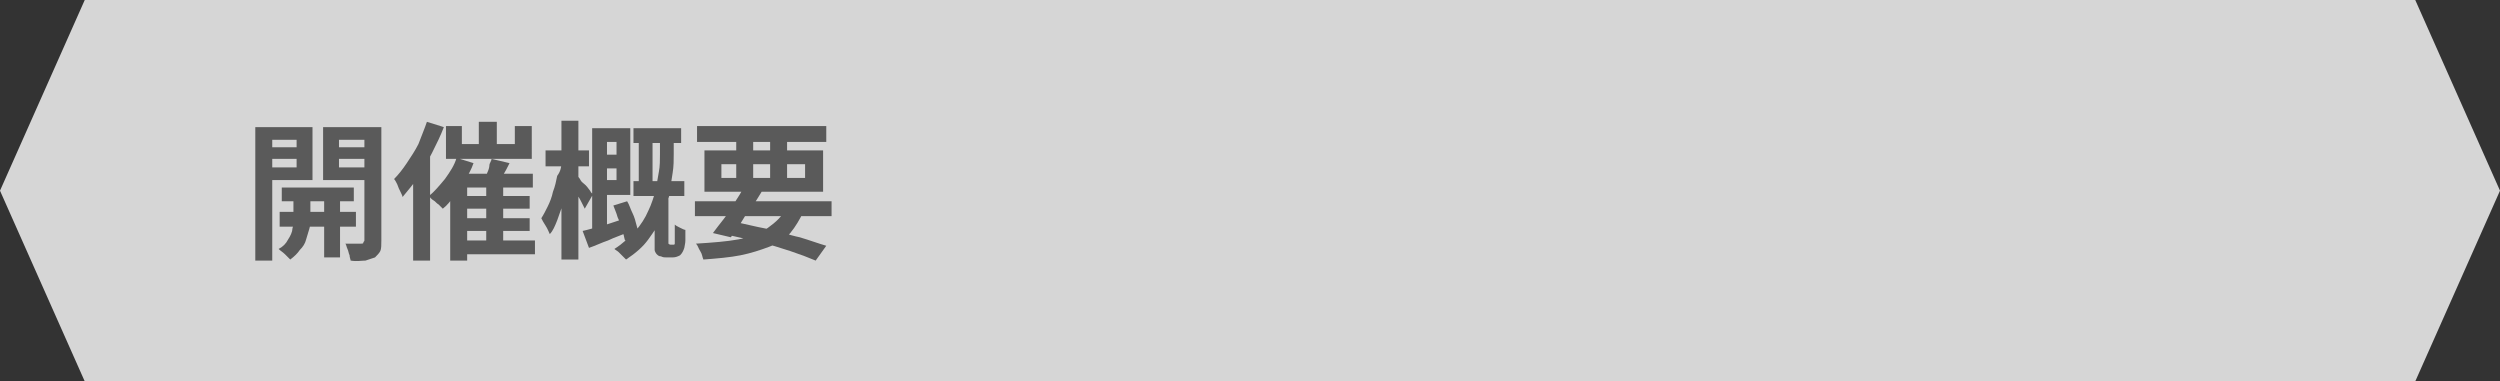 <?xml version="1.0" encoding="utf-8"?>
<!-- Generator: Adobe Illustrator 27.4.1, SVG Export Plug-In . SVG Version: 6.00 Build 0)  -->
<svg version="1.1" id="レイヤー_1" xmlns="http://www.w3.org/2000/svg" xmlns:xlink="http://www.w3.org/1999/xlink" x="0px"
	 y="0px" viewBox="0 0 236 36" style="enable-background:new 0 0 236 36;" xml:space="preserve">
<rect x="0" y="0" width="236" height="36" fill="#333333" stroke="none"/>
<style type="text/css">
	.st0{opacity:0.8;fill:#FFFFFF;}
	.st1{fill:#5A5A5A;}
</style>
<polygon class="st0" points="228,0 8,0 0,18 8,36 228,36 236,18 "/>
<g>
	<g>
		<path class="st1" d="M24.1,12h1.6v12.6h-1.6V12z M24.9,13.9h3.5V15h-3.5V13.9z M25.1,12h4.4v5h-4.4v-1.2H28v-2.6h-2.9V12z
			 M27.9,18.1h1.4v2.7c0,0.2,0,0.5-0.1,0.8c-0.1,0.3-0.2,0.7-0.3,1c-0.1,0.4-0.3,0.7-0.6,1c-0.2,0.3-0.5,0.6-0.9,0.9
			c-0.1-0.1-0.3-0.3-0.5-0.5c-0.2-0.2-0.4-0.3-0.6-0.5c0.4-0.2,0.7-0.5,0.9-0.9c0.2-0.3,0.4-0.7,0.4-1c0.1-0.3,0.1-0.6,0.1-0.9V18.1
			z M26.4,20h7.2v1.4h-7.2V20z M26.6,17.7h6.8V19h-6.8V17.7z M35.2,12v1.2H32v2.6h3.2V17h-4.7v-5H35.2z M30.6,18.1h1.5v6.2h-1.5
			V18.1z M31.4,13.9H35V15h-3.5V13.9z M34.3,12H36v10.7c0,0.4,0,0.8-0.1,1c-0.1,0.2-0.3,0.4-0.5,0.6c-0.3,0.1-0.6,0.2-0.9,0.3
			c-0.4,0-0.8,0.1-1.4,0c0-0.1-0.1-0.3-0.1-0.5c-0.1-0.2-0.1-0.4-0.2-0.6c-0.1-0.2-0.1-0.4-0.2-0.5c0.3,0,0.6,0,0.9,0
			c0.3,0,0.5,0,0.6,0c0.1,0,0.2,0,0.2-0.1s0.1-0.1,0.1-0.2V12z"/>
		<path class="st1" d="M40.3,11.5l1.6,0.5c-0.3,0.8-0.7,1.6-1.1,2.4c-0.4,0.8-0.9,1.6-1.3,2.3c-0.5,0.7-1,1.3-1.5,1.9
			c0-0.1-0.1-0.3-0.2-0.5c-0.1-0.2-0.2-0.4-0.3-0.7c-0.1-0.2-0.2-0.4-0.3-0.5c0.4-0.4,0.8-0.9,1.2-1.5c0.4-0.6,0.8-1.2,1.1-1.8
			C39.8,12.8,40.1,12.1,40.3,11.5z M39,15.4l1.6-1.6v0v10.8H39V15.4z M43.1,14.9l1.6,0.5c-0.2,0.6-0.5,1.1-0.8,1.6
			c-0.3,0.5-0.7,1-1,1.5c-0.4,0.5-0.7,0.9-1.1,1.2c-0.1-0.1-0.2-0.2-0.4-0.4c-0.2-0.1-0.3-0.3-0.5-0.4c-0.2-0.1-0.3-0.3-0.4-0.4
			c0.5-0.4,1-1,1.5-1.6C42.5,16.2,42.9,15.6,43.1,14.9z M42.1,11.9h1.5v1.7h5v-1.7h1.6V15h-8.1V11.9z M42.5,16.4h7.8v1.3h-6.2v6.9
			h-1.6V16.4z M43.4,22.7h7.1V24h-7.1V22.7z M43.4,18.5H50v1.2h-6.6V18.5z M43.4,20.6H50v1.2h-6.6V20.6z M45.2,11.5h1.7v2.9h-1.7
			V11.5z M46.4,15l1.7,0.4c-0.2,0.4-0.4,0.8-0.6,1.1c-0.2,0.4-0.4,0.7-0.5,0.9l-1.3-0.4c0.1-0.2,0.2-0.4,0.3-0.7
			c0.1-0.2,0.2-0.5,0.2-0.7S46.4,15.2,46.4,15z M45.9,17.3h1.6v6h-1.6V17.3z"/>
		<path class="st1" d="M53,15.3l1,0.3c-0.1,0.6-0.2,1.1-0.3,1.7s-0.3,1.2-0.5,1.8c-0.2,0.6-0.4,1.1-0.6,1.7c-0.2,0.5-0.4,1-0.7,1.3
			c-0.1-0.2-0.2-0.5-0.4-0.8c-0.2-0.3-0.3-0.5-0.4-0.7c0.2-0.3,0.4-0.7,0.6-1.1c0.2-0.4,0.4-0.9,0.5-1.4c0.2-0.5,0.3-1,0.4-1.5
			C52.9,16.2,53,15.8,53,15.3z M51.5,14.2h4.1v1.5h-4.1V14.2z M53,11.4h1.6v13.1H53V11.4z M54.5,16.6c0.1,0.1,0.2,0.2,0.3,0.4
			s0.3,0.3,0.5,0.5c0.2,0.2,0.3,0.4,0.4,0.5c0.1,0.2,0.2,0.3,0.3,0.3l-0.8,1.4c-0.1-0.2-0.2-0.4-0.3-0.6c-0.1-0.2-0.2-0.4-0.4-0.7
			c-0.1-0.2-0.3-0.4-0.4-0.7c-0.1-0.2-0.2-0.4-0.3-0.5L54.5,16.6z M55,21.8c0.5-0.1,1.1-0.3,1.9-0.5c0.7-0.2,1.5-0.5,2.2-0.7
			l0.2,1.3c-0.6,0.3-1.3,0.5-1.9,0.8c-0.6,0.2-1.2,0.5-1.8,0.7L55,21.8z M55.9,12.1h1.4v9.8l-1.4,0.3V12.1z M56.4,12.1h3.1v6.3h-3.1
			V17h1.8v-3.6h-1.8V12.1z M56.4,14.6h2.4v1.3h-2.4V14.6z M57.9,19.4l1.3-0.4c0.2,0.3,0.3,0.7,0.5,1.1c0.2,0.4,0.3,0.8,0.4,1.2
			c0.1,0.4,0.2,0.7,0.3,1L59,22.7c-0.1-0.3-0.1-0.6-0.3-1c-0.1-0.4-0.2-0.8-0.4-1.2C58.2,20.1,58,19.7,57.9,19.4z M62.2,12.9h1.4
			v1.6c0,0.6,0,1.2-0.1,1.8s-0.2,1.3-0.3,2.1c-0.2,0.7-0.4,1.4-0.7,2.1c-0.3,0.7-0.8,1.4-1.3,2.1c-0.5,0.7-1.2,1.3-2.1,1.9
			c-0.1-0.1-0.2-0.2-0.3-0.3c-0.1-0.1-0.3-0.3-0.4-0.4s-0.3-0.2-0.4-0.3c0.8-0.5,1.4-1.1,2-1.7c0.5-0.6,0.9-1.2,1.2-1.9
			c0.3-0.6,0.5-1.3,0.7-1.9c0.1-0.6,0.2-1.3,0.3-1.8s0.1-1.1,0.1-1.6V12.9z M59.8,17.1h4.8v1.4h-4.8V17.1z M59.8,12.1h4.5v1.4h-4.5
			V12.1z M60.3,12.5h1.3v5.3h-1.3V12.5z M61.8,18.8h1.3v4c0,0,0,0.1,0,0.1c0,0,0,0.1,0,0.1c0,0,0.1,0.1,0.2,0.1c0,0,0.1,0,0.1,0
			s0.1,0,0.1,0c0,0,0.1,0,0.1,0c0,0,0.1,0,0.1-0.1c0,0,0-0.1,0-0.1c0-0.1,0-0.1,0-0.2c0-0.1,0-0.3,0-0.6s0-0.5,0-0.9
			c0.1,0.1,0.3,0.2,0.5,0.3c0.2,0.1,0.4,0.2,0.5,0.2c0,0.3,0,0.7,0,1s-0.1,0.6-0.1,0.7c-0.1,0.3-0.2,0.5-0.4,0.7
			c-0.2,0.1-0.4,0.2-0.7,0.2c-0.1,0-0.2,0-0.3,0c-0.1,0-0.2,0-0.3,0c-0.2,0-0.3,0-0.5-0.1c-0.2,0-0.3-0.1-0.4-0.2
			c-0.1-0.1-0.2-0.3-0.2-0.4s0-0.4,0-0.8V18.8z"/>
		<path class="st1" d="M65.6,19h12.9v1.4H65.6V19z M65.8,11.9h12.2v1.5H65.8V11.9z M74.3,19.5l1.6,0.4c-0.4,0.8-0.8,1.5-1.3,2.1
			c-0.5,0.6-1.2,1-2,1.3c-0.8,0.3-1.7,0.6-2.7,0.8s-2.2,0.3-3.5,0.4c-0.1-0.2-0.1-0.5-0.3-0.8s-0.2-0.5-0.4-0.7
			c1.6-0.1,2.9-0.2,4-0.4c1.1-0.2,2.1-0.6,2.8-1.1S73.9,20.4,74.3,19.5z M66.5,14.2h11.2v3.9H66.5V14.2z M70.2,17.7l1.7,0.4
			c-0.3,0.5-0.6,1-1,1.5c-0.4,0.5-0.7,1-1,1.5c-0.3,0.5-0.7,0.9-0.9,1.3L67.3,22c0.3-0.4,0.6-0.8,1-1.3s0.7-1,1-1.5
			C69.7,18.6,70,18.1,70.2,17.7z M68.1,15.5v1.3H76v-1.3H68.1z M68.3,22.1l0.8-1.2c1.1,0.2,2.2,0.5,3.3,0.7s2.1,0.6,3.1,0.8
			c1,0.3,1.8,0.6,2.5,0.8l-1,1.4c-0.7-0.3-1.5-0.6-2.4-0.9c-0.9-0.3-1.9-0.6-3-0.9C70.5,22.6,69.4,22.3,68.3,22.1z M69.5,12.5h1.6
			v4.8h-1.6V12.5z M72.7,12.5h1.6v4.8h-1.6V12.5z"/>
	</g>
</g>
<g>
</g>
<g>
</g>
<g>
</g>
<g>
</g>
<g>
</g>
<g>
</g>
<g>
</g>
<g>
</g>
<g>
</g>
<g>
</g>
<g>
</g>
<g>
</g>
<g>
</g>
<g>
</g>
<g>
</g>
</svg>
